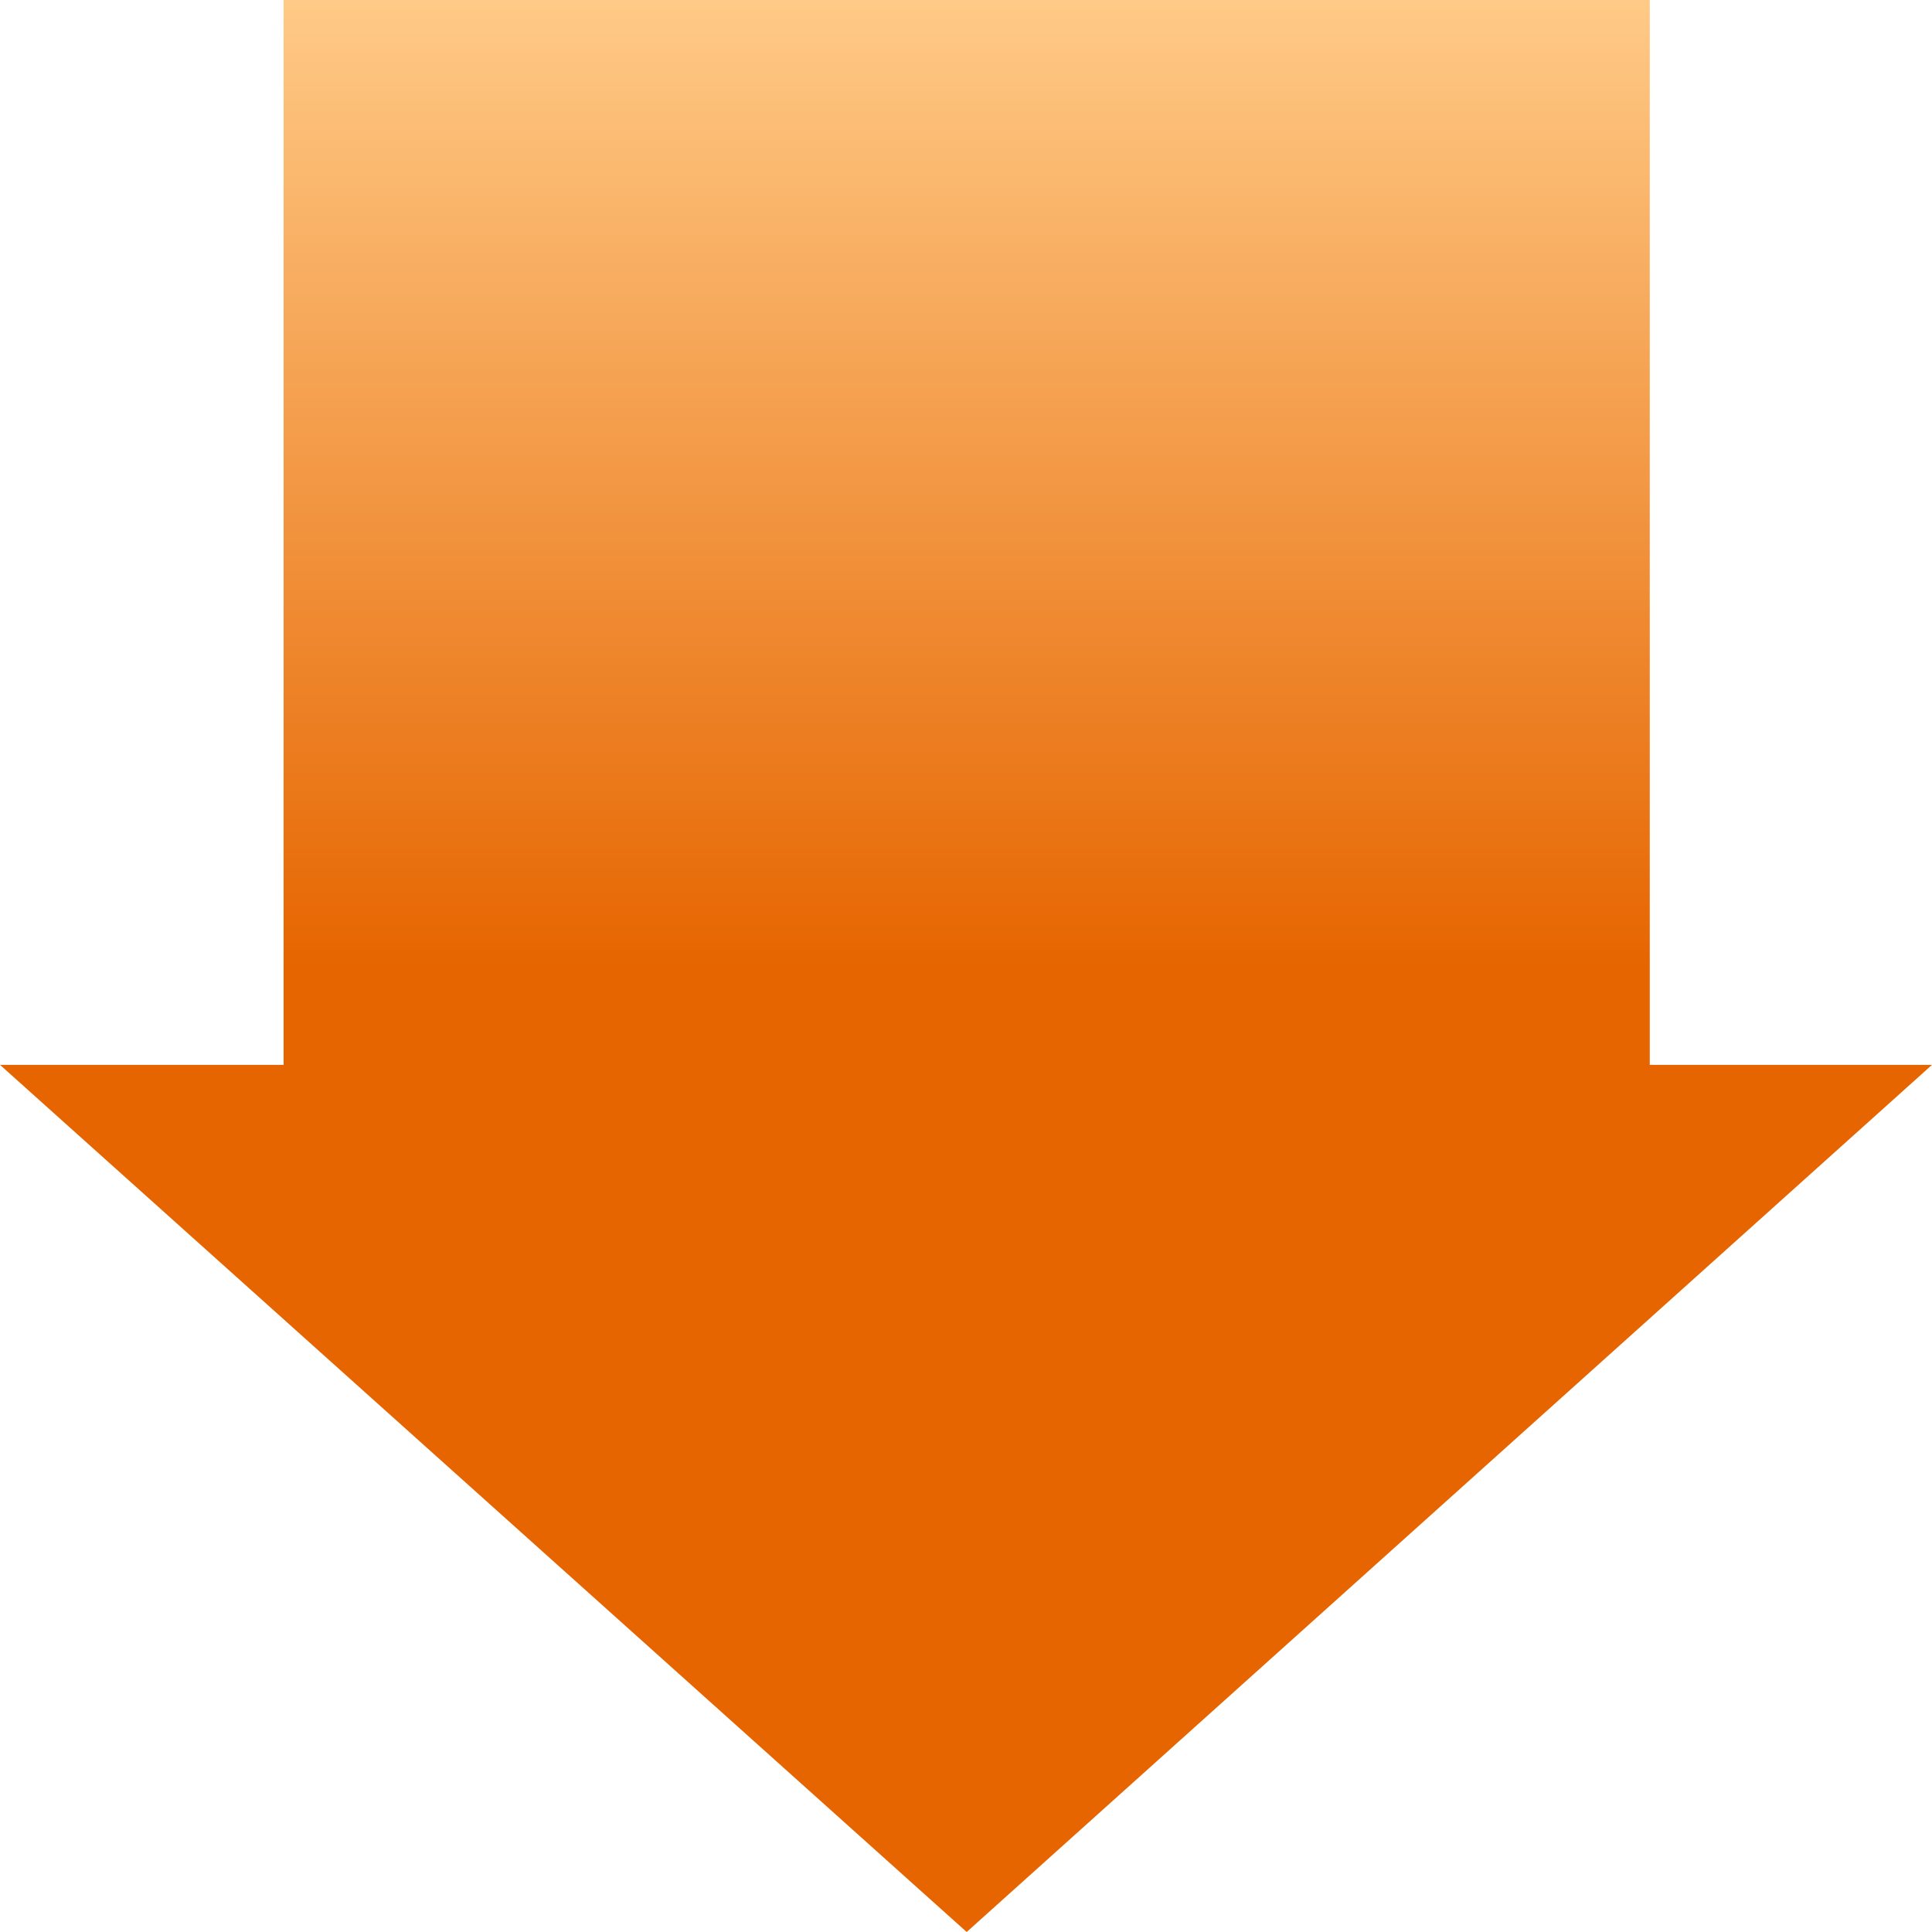 <?xml version="1.0" encoding="utf-8"?>
<!-- Generator: Adobe Illustrator 22.1.0, SVG Export Plug-In . SVG Version: 6.00 Build 0)  -->
<svg version="1.1" id="レイヤー_1" xmlns="http://www.w3.org/2000/svg" xmlns:xlink="http://www.w3.org/1999/xlink" x="0px"
	 y="0px" viewBox="0 0 141.7 141.7" style="enable-background:new 0 0 141.7 141.7;" xml:space="preserve">
<style type="text/css">
	.st0{fill:url(#SVGID_1_);}
</style>
<title>だから</title>
<g id="レイヤー_2_1_">
	<g id="レイヤー_1-2">
		
			<linearGradient id="SVGID_1_" gradientUnits="userSpaceOnUse" x1="70.865" y1="0.16" x2="70.865" y2="141.89" gradientTransform="matrix(1 0 0 -1 0 141.89)">
			<stop  offset="0.499" style="stop-color:#E66500"/>
			<stop  offset="1" style="stop-color:#FFCA87"/>
		</linearGradient>
		<polygon class="st0" points="121,78.1 121,0 20.8,0 20.8,78.1 0,78.1 70.9,141.7 141.7,78.1 		"/>
	</g>
</g>
</svg>
